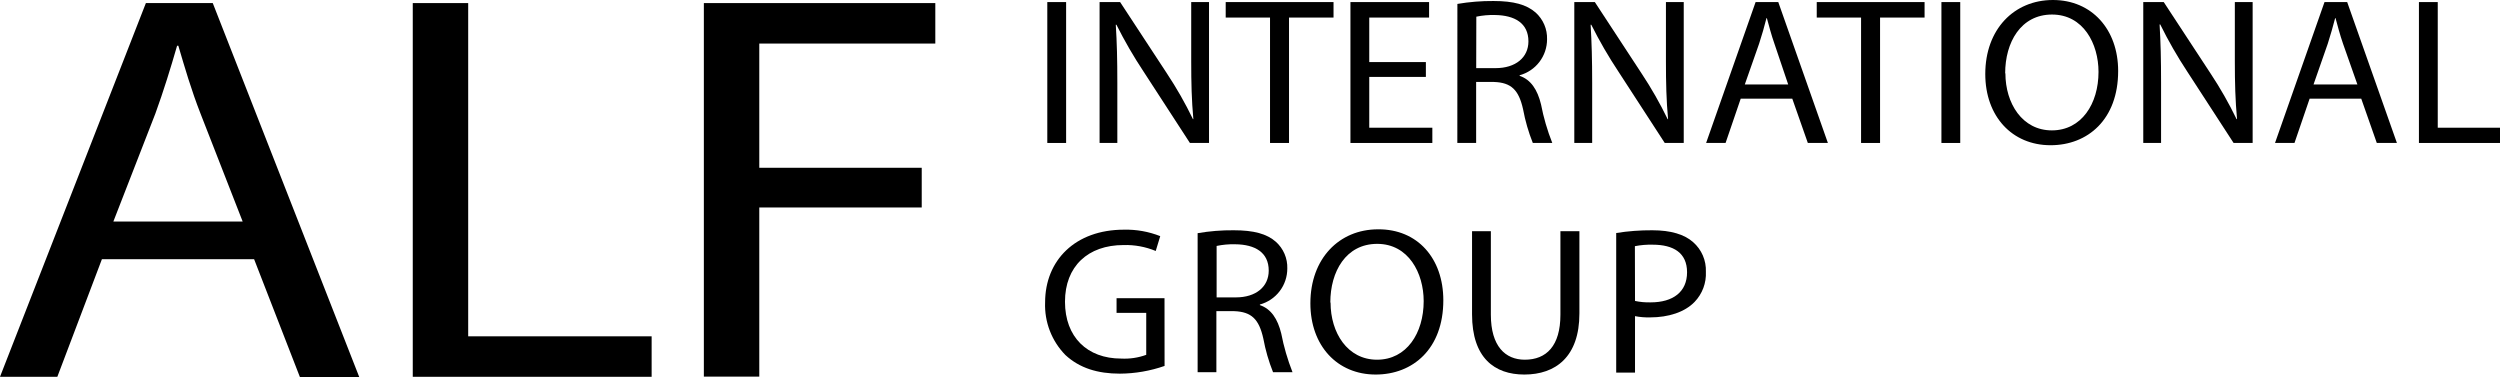 <svg width="430" height="65" viewBox="0 0 430 65" fill="none" xmlns="http://www.w3.org/2000/svg">
<path d="M17.527 44.587L9.861 64.809H0L25.091 0.531H36.595L61.787 64.839H51.58L43.709 44.587H17.527ZM41.739 38.105L34.512 19.599C32.869 15.403 31.777 11.596 30.674 7.87H30.46C29.357 11.688 28.153 15.597 26.734 19.507L19.497 38.105H41.739Z" fill="black"/>
<path d="M70.995 0.531H80.529V57.847H112.081V64.809H70.995V0.531Z" fill="black"/>
<path d="M121.063 0.531H160.874V7.492H130.597V28.857H158.536V35.686H130.597V64.778H121.063V0.531Z" fill="black"/>
<path d="M183.372 0.357V24.59H180.136V0.357H183.372Z" fill="black"/>
<path d="M189.128 24.59V0.357H192.66L200.694 12.607C202.367 15.129 203.868 17.762 205.185 20.487H205.257C204.961 17.251 204.889 14.301 204.889 10.524V0.357H207.951V24.59H204.665L196.713 12.341C194.988 9.744 193.424 7.044 192.027 4.257H191.915C192.109 7.319 192.181 10.228 192.181 14.26V24.59H189.128Z" fill="black"/>
<path d="M218.445 3.021H210.82V0.357H229.367V3.021H221.711V24.59H218.445V3.021Z" fill="black"/>
<path d="M245.25 13.229H235.512V21.967H246.363V24.59H232.276V0.357H245.802V3.021H235.512V10.677H245.25V13.229Z" fill="black"/>
<path d="M250.671 0.674C252.721 0.326 254.798 0.159 256.877 0.174C260.338 0.174 262.563 0.786 264.125 2.154C264.768 2.732 265.278 3.443 265.618 4.238C265.959 5.033 266.121 5.893 266.095 6.758C266.095 8.163 265.634 9.53 264.782 10.648C263.93 11.765 262.734 12.572 261.379 12.943V13.046C263.308 13.699 264.441 15.424 265.054 17.945C265.491 20.216 266.14 22.441 266.993 24.59H263.645C262.897 22.721 262.336 20.782 261.971 18.803C261.226 15.454 259.929 14.199 256.959 14.097H253.896V24.59H250.661L250.671 0.674ZM253.907 11.719H257.234C260.695 11.719 262.889 9.881 262.889 7.115C262.889 3.991 260.542 2.623 257.122 2.583C256.05 2.553 254.977 2.649 253.927 2.868L253.907 11.719Z" fill="black"/>
<path d="M270.78 24.59V0.357H274.312L282.335 12.607C284.012 15.132 285.516 17.768 286.837 20.497H286.908C286.612 17.261 286.541 14.311 286.541 10.534V0.357H289.603V24.59H286.337L278.385 12.341C276.661 9.744 275.096 7.044 273.7 4.257H273.587C273.771 7.319 273.853 10.228 273.853 14.26V24.59H270.78Z" fill="black"/>
<path d="M299.402 16.975L296.799 24.59H293.451L301.964 0.357H305.864L314.397 24.59H310.947L308.273 16.975H299.402ZM307.568 14.526L305.21 7.543C304.649 5.961 304.282 4.481 303.904 3.124H303.832C303.465 4.563 303.057 6.033 302.567 7.513L300.107 14.526H307.568Z" fill="black"/>
<path d="M320.104 3.021H312.479V0.357H331.026V3.021H323.37V24.59H320.104V3.021Z" fill="black"/>
<path d="M337.161 0.357V24.59H333.925V0.357H337.161Z" fill="black"/>
<path d="M364.323 12.208C364.323 20.558 359.087 24.978 352.697 24.978C346.082 24.978 341.468 20.017 341.468 12.729C341.468 5.032 346.419 -7.62939e-06 353.105 -7.62939e-06C359.791 -7.62939e-06 364.323 5.063 364.323 12.208ZM344.929 12.607C344.929 17.782 347.828 22.426 352.921 22.426C358.015 22.426 360.945 17.863 360.945 12.361C360.945 7.533 358.342 2.501 352.952 2.501C347.562 2.501 344.888 7.299 344.888 12.617L344.929 12.607Z" fill="black"/>
<path d="M368.642 24.59V0.357H372.163L380.197 12.607C381.87 15.129 383.371 17.762 384.688 20.487H384.77C384.474 17.251 384.392 14.301 384.392 10.524V0.357H387.454V24.59H384.178L376.226 12.341C374.503 9.729 372.944 7.012 371.561 4.206H371.449C371.632 7.268 371.704 10.177 371.704 14.209V24.59H368.642Z" fill="black"/>
<path d="M397.254 16.975L394.651 24.59H391.303L399.816 0.357H403.715L412.269 24.59H408.809L406.135 16.975H397.254ZM405.471 14.526L403.011 7.543C402.46 5.961 402.082 4.481 401.715 3.124H401.643C401.265 4.563 400.857 6.033 400.377 7.513L397.928 14.526H405.471Z" fill="black"/>
<path d="M416.056 0.357H419.292V21.967H430V24.59H416.056V0.357Z" fill="black"/>
<path d="M200.306 62.941C197.835 63.803 195.238 64.252 192.62 64.268C188.823 64.268 185.699 63.329 183.249 61.062C182.082 59.872 181.171 58.456 180.571 56.901C179.971 55.346 179.694 53.684 179.758 52.019C179.758 44.791 184.923 39.504 193.324 39.504C195.457 39.454 197.577 39.832 199.561 40.617L198.785 43.168C197.034 42.441 195.148 42.093 193.253 42.148C187.128 42.148 183.178 45.812 183.178 51.896C183.178 57.98 187.006 61.675 192.844 61.675C194.309 61.752 195.774 61.533 197.152 61.032V53.815H192.048V51.294H200.296L200.306 62.941Z" fill="black"/>
<path d="M205.992 40.106C208.041 39.753 210.118 39.586 212.198 39.606C215.658 39.606 217.894 40.218 219.445 41.586C220.091 42.163 220.602 42.874 220.942 43.669C221.283 44.465 221.444 45.325 221.416 46.19C221.418 47.596 220.957 48.963 220.105 50.081C219.253 51.2 218.056 52.006 216.7 52.376V52.478C218.629 53.131 219.762 54.856 220.374 57.367C220.816 59.641 221.465 61.868 222.314 64.023H218.966C218.218 62.154 217.657 60.215 217.292 58.235C216.546 54.887 215.25 53.631 212.28 53.519H209.217V64.023H205.992V40.106ZM209.258 51.151H212.565C216.026 51.151 218.221 49.313 218.221 46.547C218.221 43.413 215.873 42.046 212.453 42.015C211.381 41.986 210.308 42.082 209.258 42.301V51.151Z" fill="black"/>
<path d="M248.252 51.651C248.252 60.001 243.015 64.421 236.615 64.421C230 64.421 225.386 59.46 225.386 52.172C225.386 44.475 230.337 39.443 237.023 39.443C243.832 39.392 248.252 44.455 248.252 51.651ZM228.857 52.049C228.857 57.224 231.756 61.869 236.849 61.869C241.943 61.869 244.873 57.296 244.873 51.794C244.873 46.976 242.27 41.944 236.88 41.944C231.49 41.944 228.816 46.721 228.816 52.019L228.857 52.049Z" fill="black"/>
<path d="M256.428 39.769V54.132C256.428 59.562 258.919 61.869 262.267 61.869C265.983 61.869 268.392 59.491 268.392 54.132V39.769H271.658V53.917C271.658 61.359 267.575 64.421 262.185 64.421C257.082 64.421 253.192 61.583 253.192 54.06V39.769H256.428Z" fill="black"/>
<path d="M277.987 40.075C280.039 39.751 282.115 39.594 284.193 39.606C287.388 39.606 289.726 40.321 291.216 41.648C291.94 42.28 292.513 43.067 292.893 43.95C293.273 44.833 293.45 45.791 293.411 46.751C293.457 47.7 293.308 48.649 292.975 49.539C292.641 50.429 292.13 51.241 291.471 51.927C289.767 53.693 286.98 54.591 283.815 54.591C282.946 54.615 282.076 54.544 281.223 54.377V64.084H277.987V40.075ZM281.223 51.763C282.102 51.949 282.999 52.031 283.897 52.008C287.796 52.008 290.175 50.181 290.175 46.833C290.175 43.485 287.837 42.086 284.265 42.086C283.238 42.058 282.211 42.144 281.202 42.342L281.223 51.763Z" fill="black"/>
</svg>

